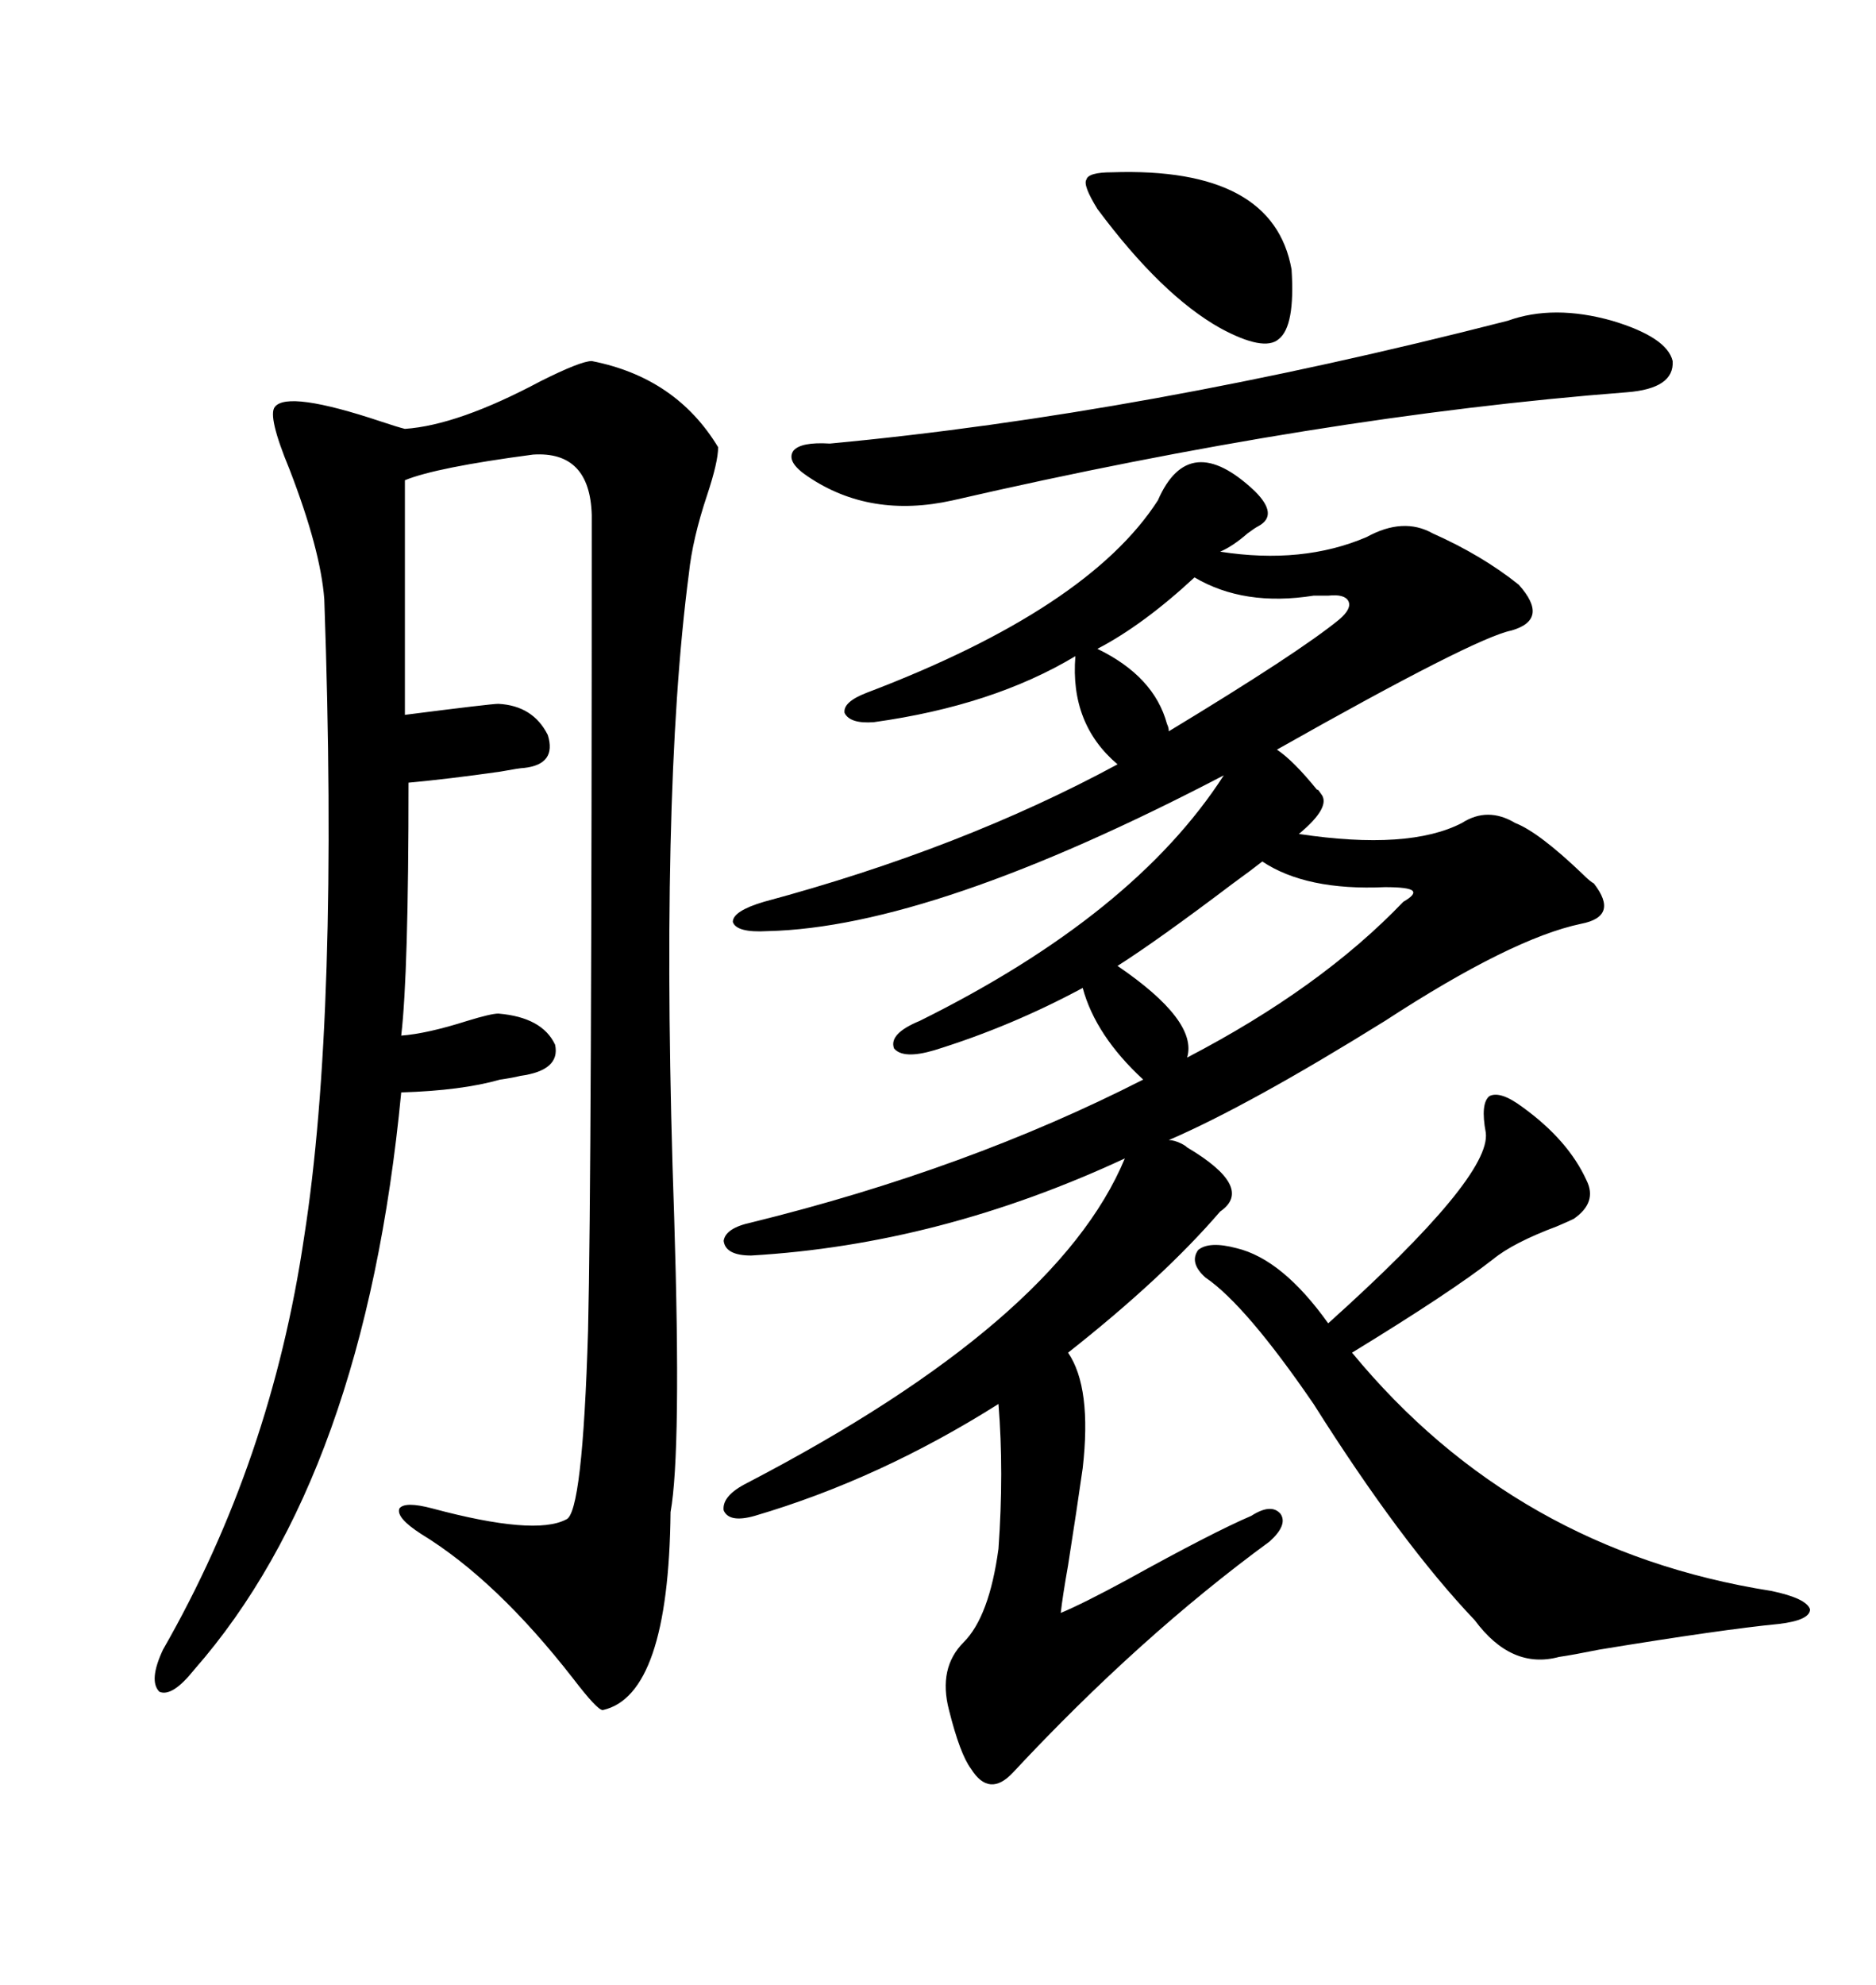 <svg xmlns="http://www.w3.org/2000/svg" xmlns:xlink="http://www.w3.org/1999/xlink" width="300" height="317.285"><path d="M189.84 183.40L189.84 183.40Q200.68 189.84 195.12 193.65L195.12 193.65Q186.04 204.20 170.80 216.21L170.80 216.21Q174.61 221.78 173.14 234.67L173.14 234.67Q172.27 240.82 170.80 250.20L170.80 250.20Q169.92 255.18 169.63 257.81L169.63 257.81Q173.14 256.35 180.18 252.54L180.18 252.54Q193.95 244.92 200.10 242.29L200.10 242.29Q203.32 240.23 204.79 241.99L204.79 241.99Q205.96 243.75 203.03 246.39L203.03 246.39Q182.23 261.62 162.01 283.30L162.01 283.30Q158.20 287.40 155.27 282.71L155.27 282.71Q153.52 280.37 151.76 273.34L151.76 273.34Q150 266.60 154.10 262.50L154.10 262.50Q158.20 258.40 159.67 247.56L159.67 247.56Q160.55 235.25 159.67 224.41L159.67 224.41Q140.63 236.43 120.70 242.29L120.70 242.29Q116.60 243.46 115.72 241.41L115.72 241.41Q115.43 239.06 119.53 237.01L119.53 237.01Q169.04 211.23 179.88 185.16L179.88 185.16Q150.29 198.93 120.12 200.68L120.12 200.68Q116.02 200.68 115.72 198.34L115.72 198.34Q116.02 196.29 120.12 195.41L120.12 195.41Q154.69 186.91 182.81 172.56L182.81 172.56Q175.20 165.53 173.14 157.91L173.14 157.91Q161.72 164.06 149.41 167.87L149.41 167.87Q144.43 169.34 142.97 167.58L142.97 167.58Q142.09 165.23 147.07 163.18L147.07 163.18Q181.35 146.19 195.70 123.93L195.70 123.93Q149.12 148.24 122.75 148.83L122.75 148.83Q117.77 149.12 117.19 147.36L117.19 147.36Q117.19 145.61 122.17 144.14L122.17 144.14Q153.81 135.64 178.71 122.17L178.71 122.17Q171.09 115.72 171.97 104.88L171.97 104.88Q158.79 112.79 139.75 115.43L139.75 115.43Q135.94 115.72 135.06 113.96L135.06 113.96Q134.77 112.21 138.57 110.74L138.57 110.74Q174.02 97.27 185.16 79.98L185.16 79.98Q190.14 68.55 200.68 78.52L200.68 78.52Q204.49 82.32 201.27 84.08L201.27 84.08Q200.68 84.38 199.51 85.25L199.51 85.25Q197.17 87.30 195.12 88.18L195.12 88.18Q208.30 90.23 218.55 85.84L218.55 85.84Q224.41 82.62 229.10 85.25L229.10 85.25Q237.01 88.77 242.87 93.46L242.87 93.46Q247.85 99.02 241.70 100.78L241.70 100.78Q235.84 101.95 204.20 119.82L204.20 119.82Q206.84 121.58 210.64 126.27L210.64 126.27Q210.64 125.98 211.23 126.86L211.23 126.86Q212.99 128.91 207.71 133.30L207.71 133.30Q225.29 135.94 233.79 131.54L233.79 131.54Q237.89 128.91 242.29 131.54L242.29 131.54Q246.09 133.01 253.13 139.75L253.13 139.75Q254.30 140.92 254.88 141.21L254.88 141.21Q258.98 146.48 252.83 147.66L252.83 147.66Q241.70 150 221.48 163.18L221.48 163.18Q199.80 176.66 186.91 182.23L186.91 182.23Q187.79 182.23 188.96 182.81L188.96 182.81Q189.55 183.11 189.84 183.40ZM96.39 273.34L96.39 273.34Q95.51 273.34 91.70 268.36L91.70 268.36Q79.39 252.54 67.38 245.21L67.38 245.21Q63.28 242.58 63.87 241.11L63.87 241.11Q64.75 239.94 69.14 241.11L69.14 241.11Q85.55 245.51 90.53 242.87L90.53 242.87Q93.16 241.99 94.04 212.70L94.04 212.70Q94.63 187.50 94.63 82.32L94.63 82.32Q94.34 72.07 85.25 72.66L85.25 72.66Q69.73 74.71 64.75 76.76L64.75 76.76L64.75 114.26Q78.52 112.50 79.69 112.50L79.69 112.50Q85.25 112.79 87.60 117.48L87.60 117.48Q89.06 122.17 83.79 122.75L83.79 122.75Q83.20 122.75 79.98 123.34L79.98 123.34Q71.78 124.51 65.33 125.10L65.33 125.10Q65.33 155.57 64.16 165.53L64.16 165.53Q68.26 165.23 74.71 163.18L74.71 163.18Q78.52 162.01 79.69 162.01L79.69 162.01Q86.72 162.60 88.77 166.99L88.77 166.99Q89.65 171.09 83.20 171.97L83.20 171.97Q82.03 172.27 79.98 172.56L79.98 172.56Q73.83 174.32 64.16 174.61L64.16 174.61Q58.30 235.84 31.05 266.89L31.05 266.89Q27.54 271.29 25.49 270.41L25.49 270.41Q23.73 268.65 26.07 263.67L26.07 263.67Q43.36 233.50 48.63 197.75L48.63 197.75Q54.20 162.30 51.86 95.80L51.86 95.80Q51.27 87.89 46.29 75L46.29 75Q42.77 66.50 43.95 65.04L43.95 65.04Q46.00 62.40 60.94 67.38L60.94 67.38Q63.57 68.26 64.75 68.55L64.75 68.55Q73.24 67.97 86.43 60.94L86.43 60.94Q92.87 57.71 94.63 57.71L94.63 57.71Q108.11 60.35 114.84 71.48L114.84 71.48Q114.84 73.83 113.09 79.10L113.09 79.10Q110.74 86.13 110.16 91.70L110.16 91.70Q105.47 127.44 107.81 194.53L107.81 194.53Q108.98 232.03 107.23 241.70L107.23 241.70Q106.93 271.00 96.39 273.34ZM243.46 176.95L243.46 176.95Q250.78 182.23 253.71 188.67L253.71 188.67Q255.47 192.19 251.66 194.82L251.66 194.82Q251.07 195.12 249.02 196.00L249.02 196.00Q241.99 198.63 238.77 201.27L238.77 201.27Q232.03 206.54 216.21 216.21L216.21 216.21Q242.29 247.85 283.30 254.30L283.30 254.30Q288.87 255.47 289.45 257.23L289.45 257.23Q289.45 258.98 284.47 259.57L284.47 259.57Q275.39 260.45 255.76 263.67L255.76 263.67Q251.37 264.55 249.32 264.84L249.32 264.84Q241.70 266.89 235.84 258.98L235.84 258.98Q224.12 246.68 210.06 224.41L210.06 224.41Q199.22 208.59 192.77 204.20L192.77 204.20Q190.14 201.86 191.60 199.80L191.60 199.80Q193.36 198.34 197.75 199.51L197.75 199.51Q205.08 201.27 212.40 211.52L212.40 211.52Q238.48 188.09 237.60 181.05L237.60 181.05Q236.72 176.37 238.18 175.20L238.18 175.20Q239.94 174.32 243.46 176.95ZM241.11 51.27L241.11 51.27Q248.44 48.63 257.81 51.27L257.81 51.27Q266.60 53.91 267.48 57.71L267.48 57.71Q267.77 62.11 260.16 62.70L260.16 62.70Q210.94 66.50 152.34 79.98L152.34 79.98Q139.16 82.91 129.20 76.17L129.20 76.17Q125.68 73.83 126.86 72.07L126.86 72.07Q128.03 70.61 132.71 70.90L132.71 70.90Q182.81 66.21 241.11 51.27ZM201.86 137.70L201.86 137.70Q200.39 138.87 197.17 141.21L197.17 141.21Q185.16 150.29 178.71 154.39L178.71 154.39Q191.60 163.18 189.84 169.04L189.84 169.04Q211.23 157.91 224.41 144.14L224.41 144.14Q226.46 142.97 225.88 142.38L225.88 142.38Q225.29 141.80 221.48 141.80L221.48 141.80Q208.89 142.38 201.86 137.70ZM177.83 27.54L177.83 27.54Q203.61 26.66 206.54 43.07L206.54 43.07Q207.13 52.15 204.49 54.20L204.49 54.20Q202.15 56.25 195.12 52.44L195.12 52.44Q185.74 47.17 175.49 33.40L175.49 33.40Q173.14 29.59 173.73 28.71L173.73 28.71Q174.02 27.54 177.83 27.54ZM191.02 92.29L191.02 92.29Q182.81 99.90 175.49 103.71L175.49 103.71Q184.57 108.11 186.62 115.72L186.62 115.72Q186.91 116.31 186.91 116.89L186.91 116.89Q207.71 104.30 214.16 99.02L214.16 99.02Q216.21 97.27 215.63 96.09L215.63 96.09Q215.04 94.92 212.40 95.21L212.40 95.21Q211.52 95.21 210.06 95.21L210.06 95.21Q198.93 96.97 191.02 92.29Z"/></svg>